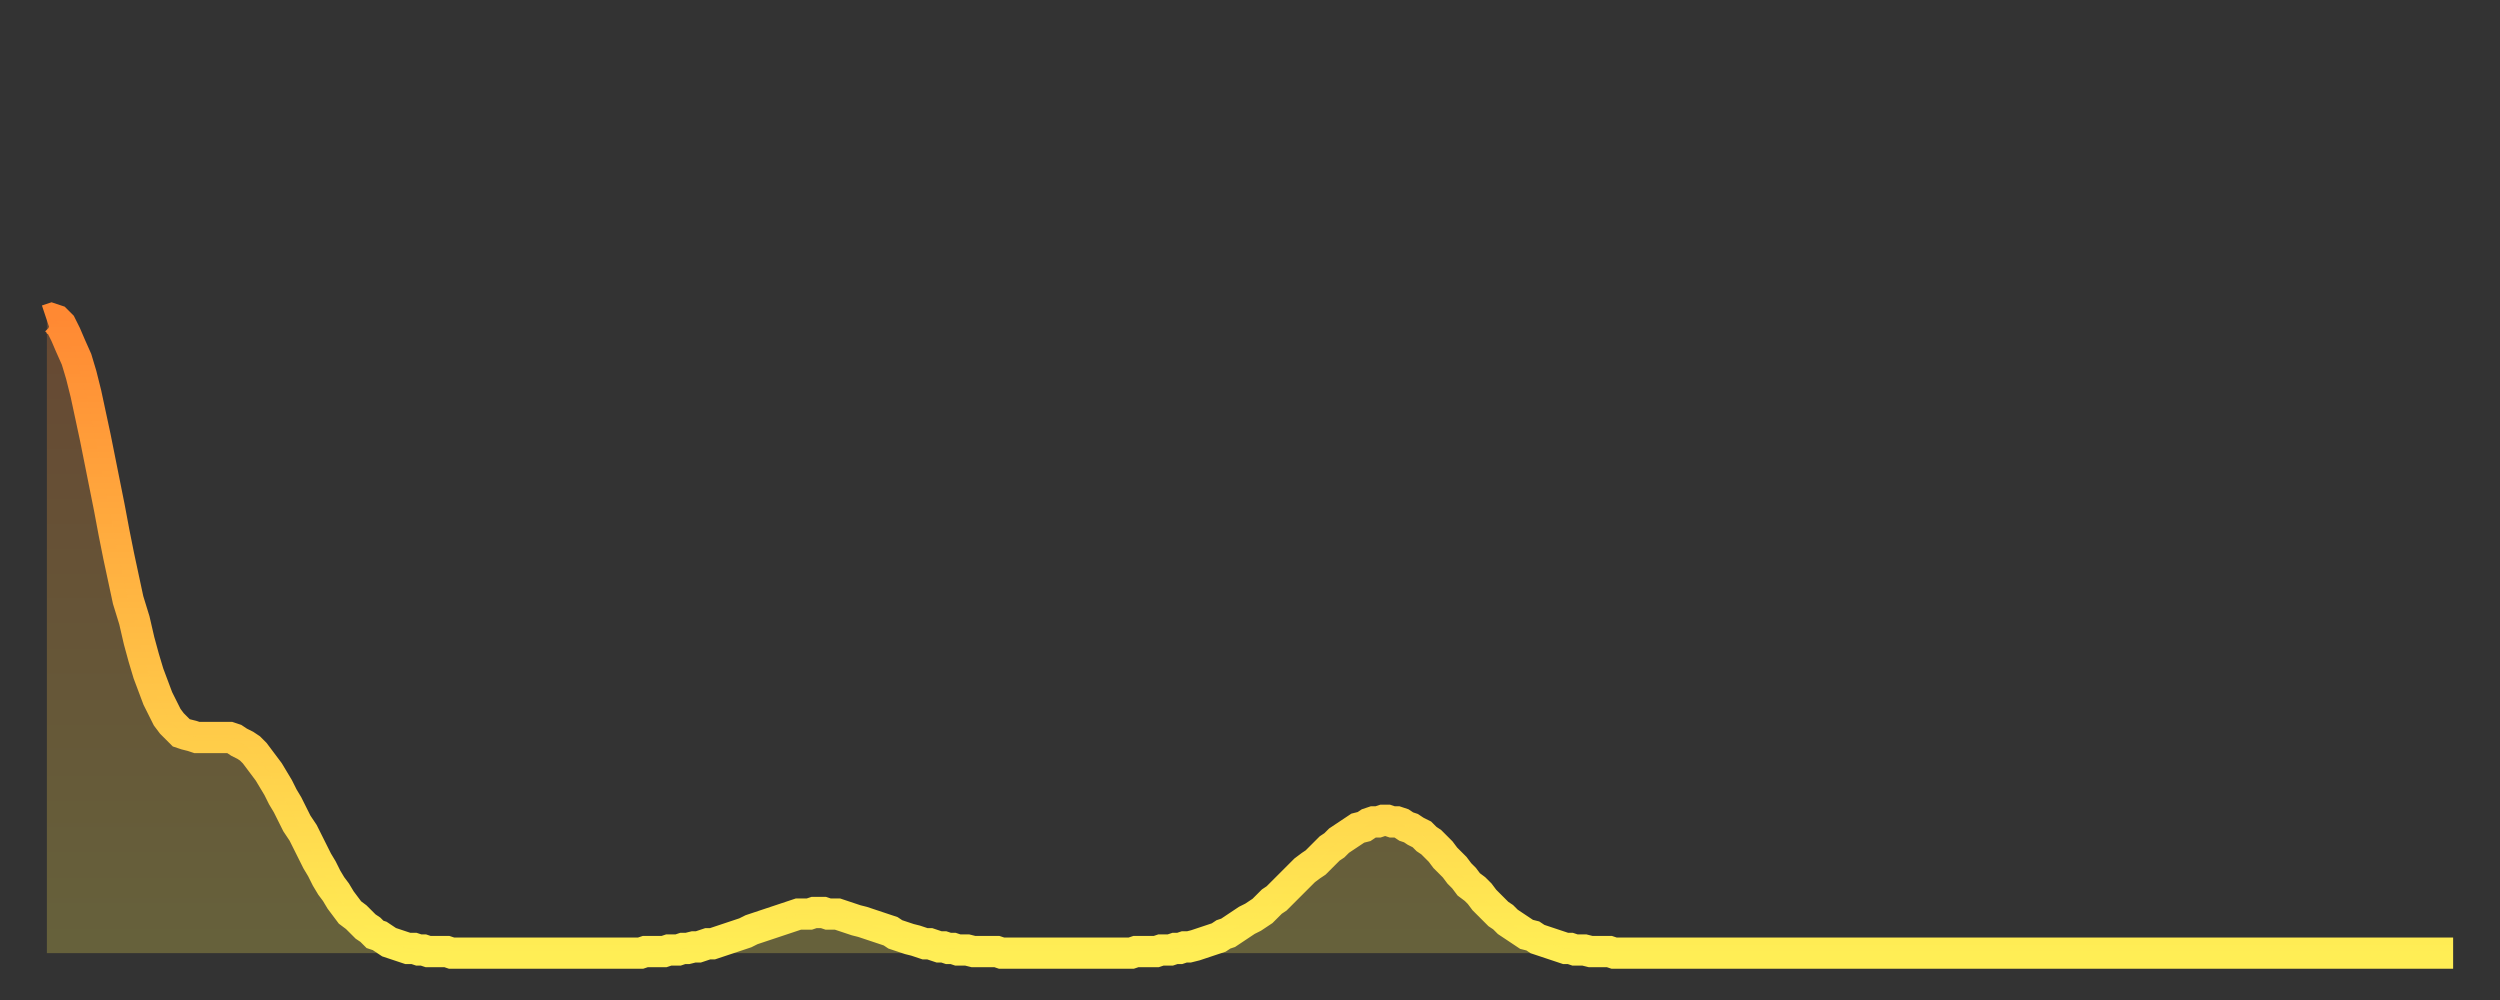 <?xml version="1.0" encoding="utf-8" ?>
<svg baseProfile="full" height="64" version="1.1" width="160" xmlns="http://www.w3.org/2000/svg" xmlns:ev="http://www.w3.org/2001/xml-events" xmlns:xlink="http://www.w3.org/1999/xlink"><rect width="100%" height="100%" fill="#333333" stroke="none"/><defs><linearGradient id="id256482" x1="0" x2="0" y1="0" y2="1"><stop offset="0%" stop-color="#ff8933" /><stop offset="50%" stop-color="#ffbc44" /><stop offset="100%" stop-color="#ffee55" /></linearGradient></defs><g transform="translate(3,3)"><g><path d="M 0.0 17.5 L 0.3 17.4 0.6 17.5 0.9 17.8 1.2 18.4 1.5 19.1 1.9 20.0 2.2 21.0 2.5 22.2 2.8 23.6 3.1 25.0 3.4 26.5 3.7 28.0 4.0 29.5 4.3 31.1 4.6 32.6 4.9 34.0 5.2 35.4 5.6 36.7 5.9 38.0 6.2 39.1 6.5 40.1 6.8 40.9 7.1 41.7 7.4 42.3 7.7 42.9 8.0 43.3 8.3 43.6 8.6 43.9 8.9 44.0 9.3 44.1 9.6 44.2 9.9 44.2 10.2 44.2 10.5 44.2 10.8 44.2 11.1 44.2 11.4 44.2 11.7 44.2 12.0 44.3 12.3 44.5 12.7 44.7 13.0 44.9 13.3 45.2 13.6 45.6 13.9 46.0 14.2 46.4 14.5 46.9 14.8 47.4 15.1 48.0 15.4 48.5 15.7 49.1 16.0 49.7 16.4 50.3 16.7 50.9 17.0 51.5 17.3 52.1 17.6 52.6 17.9 53.2 18.2 53.7 18.5 54.1 18.8 54.6 19.1 55.0 19.4 55.4 19.8 55.7 20.1 56.0 20.4 56.3 20.7 56.5 21.0 56.8 21.3 56.9 21.6 57.1 21.9 57.3 22.2 57.4 22.5 57.5 22.8 57.6 23.1 57.7 23.5 57.7 23.8 57.8 24.1 57.8 24.4 57.9 24.7 57.9 25.0 57.9 25.3 57.9 25.6 57.9 25.9 58.0 26.2 58.0 26.5 58.0 26.8 58.0 27.2 58.0 27.5 58.0 27.8 58.0 28.1 58.0 28.4 58.0 28.7 58.0 29.0 58.0 29.3 58.0 29.6 58.0 29.9 58.0 30.2 58.0 30.6 58.0 30.9 58.0 31.2 58.0 31.5 58.0 31.8 58.0 32.1 58.0 32.4 58.0 32.7 58.0 33.0 58.0 33.3 58.0 33.6 58.0 33.9 58.0 34.3 58.0 34.6 58.0 34.9 58.0 35.2 58.0 35.5 58.0 35.8 58.0 36.1 58.0 36.4 58.0 36.7 58.0 37.0 58.0 37.3 58.0 37.7 58.0 38.0 58.0 38.3 57.9 38.6 57.9 38.9 57.9 39.2 57.9 39.5 57.9 39.8 57.8 40.1 57.8 40.4 57.8 40.7 57.7 41.0 57.7 41.4 57.6 41.7 57.6 42.0 57.5 42.3 57.4 42.6 57.4 42.9 57.3 43.2 57.2 43.5 57.1 43.8 57.0 44.1 56.9 44.4 56.8 44.7 56.7 45.1 56.5 45.4 56.4 45.7 56.3 46.0 56.2 46.3 56.1 46.6 56.0 46.9 55.9 47.2 55.8 47.5 55.7 47.8 55.6 48.1 55.5 48.5 55.5 48.8 55.5 49.1 55.4 49.4 55.4 49.7 55.4 50.0 55.5 50.3 55.5 50.6 55.5 50.9 55.6 51.2 55.7 51.5 55.8 51.8 55.9 52.2 56.0 52.5 56.1 52.8 56.2 53.1 56.3 53.4 56.4 53.7 56.5 54.0 56.6 54.3 56.8 54.6 56.9 54.9 57.0 55.2 57.1 55.6 57.2 55.9 57.3 56.2 57.4 56.5 57.4 56.8 57.5 57.1 57.6 57.4 57.6 57.7 57.7 58.0 57.7 58.3 57.8 58.6 57.8 58.9 57.8 59.3 57.9 59.6 57.9 59.9 57.9 60.2 57.9 60.5 57.9 60.8 57.9 61.1 58.0 61.4 58.0 61.7 58.0 62.0 58.0 62.3 58.0 62.6 58.0 63.0 58.0 63.3 58.0 63.6 58.0 63.9 58.0 64.2 58.0 64.5 58.0 64.8 58.0 65.1 58.0 65.4 58.0 65.7 58.0 66.0 58.0 66.4 58.0 66.7 58.0 67.0 58.0 67.3 58.0 67.6 58.0 67.9 58.0 68.2 58.0 68.5 58.0 68.8 58.0 69.1 58.0 69.4 58.0 69.7 57.9 70.1 57.9 70.4 57.9 70.7 57.9 71.0 57.9 71.3 57.8 71.6 57.8 71.9 57.8 72.2 57.7 72.5 57.7 72.8 57.6 73.1 57.6 73.5 57.5 73.8 57.4 74.1 57.3 74.4 57.2 74.7 57.1 75.0 57.0 75.3 56.8 75.6 56.7 75.9 56.5 76.2 56.3 76.5 56.1 76.8 55.9 77.2 55.7 77.5 55.5 77.8 55.3 78.1 55.0 78.4 54.7 78.7 54.5 79.0 54.2 79.3 53.9 79.6 53.6 79.9 53.3 80.2 53.0 80.5 52.7 80.9 52.4 81.2 52.2 81.5 51.9 81.8 51.6 82.1 51.3 82.4 51.1 82.7 50.8 83.0 50.6 83.3 50.4 83.6 50.2 83.9 50.0 84.3 49.9 84.6 49.7 84.9 49.6 85.2 49.6 85.5 49.5 85.8 49.5 86.1 49.6 86.4 49.6 86.7 49.7 87.0 49.9 87.3 50.0 87.6 50.2 88.0 50.4 88.3 50.7 88.6 50.9 88.9 51.2 89.2 51.5 89.5 51.9 89.8 52.2 90.1 52.5 90.4 52.9 90.7 53.2 91.0 53.6 91.4 53.9 91.7 54.2 92.0 54.6 92.3 54.9 92.6 55.2 92.9 55.5 93.2 55.7 93.5 56.0 93.8 56.2 94.1 56.4 94.4 56.6 94.7 56.8 95.1 56.9 95.4 57.1 95.7 57.2 96.0 57.3 96.3 57.4 96.6 57.5 96.9 57.6 97.2 57.7 97.5 57.7 97.8 57.8 98.1 57.8 98.4 57.8 98.8 57.9 99.1 57.9 99.4 57.9 99.7 57.9 100.0 57.9 100.3 58.0 100.6 58.0 100.9 58.0 101.2 58.0 101.5 58.0 101.8 58.0 102.2 58.0 102.5 58.0 102.8 58.0 103.1 58.0 103.4 58.0 103.7 58.0 104.0 58.0 104.3 58.0 104.6 58.0 104.9 58.0 105.2 58.0 105.5 58.0 105.9 58.0 106.2 58.0 106.5 58.0 106.8 58.0 107.1 58.0 107.4 58.0 107.7 58.0 108.0 58.0 108.3 58.0 108.6 58.0 108.9 58.0 109.3 58.0 109.6 58.0 109.9 58.0 110.2 58.0 110.5 58.0 110.8 58.0 111.1 58.0 111.4 58.0 111.7 58.0 112.0 58.0 112.3 58.0 112.6 58.0 113.0 58.0 113.3 58.0 113.6 58.0 113.9 58.0 114.2 58.0 114.5 58.0 114.8 58.0 115.1 58.0 115.4 58.0 115.7 58.0 116.0 58.0 116.3 58.0 116.7 58.0 117.0 58.0 117.3 58.0 117.6 58.0 117.9 58.0 118.2 58.0 118.5 58.0 118.8 58.0 119.1 58.0 119.4 58.0 119.7 58.0 120.1 58.0 120.4 58.0 120.7 58.0 121.0 58.0 121.3 58.0 121.6 58.0 121.9 58.0 122.2 58.0 122.5 58.0 122.8 58.0 123.1 58.0 123.4 58.0 123.8 58.0 124.1 58.0 124.4 58.0 124.7 58.0 125.0 58.0 125.3 58.0 125.6 58.0 125.9 58.0 126.2 58.0 126.5 58.0 126.8 58.0 127.2 58.0 127.5 58.0 127.8 58.0 128.1 58.0 128.4 58.0 128.7 58.0 129.0 58.0 129.3 58.0 129.6 58.0 129.9 58.0 130.2 58.0 130.5 58.0 130.9 58.0 131.2 58.0 131.5 58.0 131.8 58.0 132.1 58.0 132.4 58.0 132.7 58.0 133.0 58.0 133.3 58.0 133.6 58.0 133.9 58.0 134.2 58.0 134.6 58.0 134.9 58.0 135.2 58.0 135.5 58.0 135.8 58.0 136.1 58.0 136.4 58.0 136.7 58.0 137.0 58.0 137.3 58.0 137.6 58.0 138.0 58.0 138.3 58.0 138.6 58.0 138.9 58.0 139.2 58.0 139.5 58.0 139.8 58.0 140.1 58.0 140.4 58.0 140.7 58.0 141.0 58.0 141.3 58.0 141.7 58.0 142.0 58.0 142.3 58.0 142.6 58.0 142.9 58.0 143.2 58.0 143.5 58.0 143.8 58.0 144.1 58.0 144.4 58.0 144.7 58.0 145.1 58.0 145.4 58.0 145.7 58.0 146.0 58.0 146.3 58.0 146.6 58.0 146.9 58.0 147.2 58.0 147.5 58.0 147.8 58.0 148.1 58.0 148.4 58.0 148.8 58.0 149.1 58.0 149.4 58.0 149.7 58.0 150.0 58.0 150.3 58.0 150.6 58.0 150.9 58.0 151.2 58.0 151.5 58.0 151.8 58.0 152.1 58.0 152.5 58.0 152.8 58.0 153.1 58.0 153.4 58.0 153.7 58.0 154.0 58.0" fill="none" id="graph-curve" opacity="1" stroke="url(#id256482)" stroke-width="2" /><path d="M 0 58 L 0.0 17.5 0.3 17.4 0.6 17.5 0.9 17.8 1.2 18.4 1.5 19.1 1.9 20.0 2.2 21.0 2.5 22.2 2.8 23.6 3.1 25.0 3.4 26.5 3.7 28.0 4.0 29.5 4.3 31.1 4.6 32.6 4.9 34.0 5.2 35.4 5.6 36.7 5.9 38.0 6.2 39.1 6.5 40.1 6.8 40.9 7.1 41.7 7.4 42.3 7.7 42.9 8.0 43.3 8.3 43.6 8.6 43.9 8.9 44.0 9.3 44.1 9.6 44.2 9.9 44.2 10.2 44.2 10.5 44.2 10.8 44.2 11.1 44.2 11.4 44.2 11.7 44.2 12.0 44.3 12.3 44.5 12.7 44.7 13.0 44.9 13.3 45.2 13.6 45.6 13.9 46.0 14.2 46.4 14.5 46.9 14.8 47.4 15.1 48.0 15.4 48.5 15.7 49.1 16.0 49.7 16.4 50.3 16.7 50.9 17.0 51.5 17.3 52.1 17.6 52.6 17.9 53.2 18.2 53.7 18.5 54.1 18.8 54.6 19.1 55.0 19.4 55.4 19.8 55.7 20.1 56.0 20.4 56.3 20.7 56.5 21.0 56.8 21.3 56.9 21.6 57.1 21.9 57.3 22.2 57.4 22.5 57.5 22.8 57.6 23.1 57.7 23.5 57.7 23.8 57.8 24.1 57.8 24.4 57.9 24.7 57.9 25.0 57.9 25.3 57.9 25.6 57.9 25.9 58.0 26.2 58.0 26.5 58.0 26.8 58.0 27.2 58.0 27.5 58.0 27.8 58.0 28.1 58.0 28.4 58.0 28.7 58.0 29.0 58.0 29.3 58.0 29.6 58.0 29.9 58.0 30.2 58.0 30.6 58.0 30.9 58.0 31.2 58.0 31.5 58.0 31.8 58.0 32.1 58.0 32.4 58.0 32.7 58.0 33.0 58.0 33.3 58.0 33.6 58.0 33.9 58.0 34.3 58.0 34.6 58.0 34.9 58.0 35.2 58.0 35.5 58.0 35.8 58.0 36.1 58.0 36.4 58.0 36.7 58.0 37.0 58.0 37.3 58.0 37.7 58.0 38.0 58.0 38.3 57.9 38.6 57.9 38.9 57.9 39.2 57.9 39.5 57.9 39.8 57.8 40.1 57.8 40.4 57.8 40.7 57.7 41.0 57.7 41.4 57.6 41.7 57.6 42.0 57.5 42.3 57.4 42.6 57.4 42.9 57.3 43.2 57.2 43.5 57.1 43.8 57.0 44.1 56.9 44.4 56.8 44.7 56.7 45.1 56.5 45.4 56.4 45.7 56.3 46.0 56.2 46.3 56.1 46.6 56.0 46.9 55.9 47.2 55.8 47.5 55.7 47.8 55.6 48.1 55.5 48.5 55.5 48.8 55.5 49.1 55.4 49.4 55.4 49.7 55.4 50.0 55.5 50.3 55.5 50.6 55.5 50.9 55.6 51.2 55.7 51.5 55.8 51.8 55.9 52.2 56.0 52.5 56.1 52.8 56.2 53.1 56.3 53.4 56.4 53.7 56.5 54.0 56.6 54.3 56.8 54.6 56.9 54.9 57.0 55.2 57.1 55.6 57.2 55.9 57.3 56.2 57.4 56.5 57.4 56.8 57.5 57.1 57.6 57.4 57.6 57.7 57.7 58.0 57.7 58.3 57.8 58.6 57.8 58.9 57.8 59.3 57.9 59.6 57.9 59.9 57.9 60.2 57.9 60.5 57.9 60.8 57.9 61.1 58.0 61.4 58.0 61.7 58.0 62.0 58.0 62.3 58.0 62.6 58.0 63.0 58.0 63.3 58.0 63.6 58.0 63.9 58.0 64.2 58.0 64.5 58.0 64.8 58.0 65.1 58.0 65.4 58.0 65.7 58.0 66.0 58.0 66.4 58.0 66.7 58.0 67.0 58.0 67.3 58.0 67.6 58.0 67.9 58.0 68.2 58.0 68.5 58.0 68.8 58.0 69.1 58.0 69.4 58.0 69.7 57.9 70.1 57.9 70.4 57.9 70.7 57.9 71.0 57.9 71.3 57.8 71.6 57.8 71.9 57.8 72.2 57.7 72.5 57.7 72.8 57.6 73.1 57.6 73.5 57.5 73.8 57.4 74.1 57.3 74.4 57.2 74.7 57.1 75.0 57.0 75.3 56.8 75.6 56.7 75.9 56.5 76.2 56.3 76.5 56.1 76.8 55.9 77.2 55.7 77.5 55.5 77.8 55.3 78.1 55.0 78.4 54.7 78.7 54.5 79.0 54.2 79.3 53.9 79.6 53.6 79.9 53.3 80.2 53.0 80.5 52.7 80.9 52.4 81.2 52.2 81.5 51.9 81.8 51.6 82.1 51.3 82.4 51.1 82.7 50.8 83.0 50.6 83.3 50.4 83.6 50.2 83.9 50.0 84.3 49.9 84.6 49.7 84.9 49.6 85.2 49.6 85.5 49.5 85.8 49.5 86.1 49.6 86.4 49.6 86.7 49.7 87.0 49.9 87.3 50.0 87.6 50.2 88.0 50.4 88.3 50.7 88.6 50.9 88.9 51.2 89.2 51.5 89.5 51.9 89.8 52.2 90.1 52.5 90.4 52.9 90.7 53.2 91.0 53.6 91.4 53.9 91.7 54.2 92.0 54.6 92.3 54.9 92.6 55.2 92.9 55.5 93.2 55.7 93.5 56.0 93.8 56.2 94.1 56.4 94.4 56.6 94.7 56.8 95.1 56.9 95.4 57.1 95.7 57.2 96.0 57.3 96.3 57.4 96.6 57.5 96.9 57.6 97.2 57.7 97.5 57.7 97.8 57.8 98.1 57.8 98.4 57.8 98.8 57.9 99.1 57.9 99.4 57.9 99.7 57.9 100.0 57.9 100.3 58.0 100.6 58.0 100.9 58.0 101.2 58.0 101.5 58.0 101.8 58.0 102.2 58.0 102.5 58.0 102.8 58.0 103.1 58.0 103.4 58.0 103.7 58.0 104.0 58.0 104.3 58.0 104.6 58.0 104.9 58.0 105.2 58.0 105.5 58.0 105.9 58.0 106.2 58.0 106.5 58.0 106.8 58.0 107.1 58.0 107.4 58.0 107.7 58.0 108.0 58.0 108.3 58.0 108.6 58.0 108.9 58.0 109.3 58.0 109.6 58.0 109.9 58.0 110.2 58.0 110.5 58.0 110.8 58.0 111.1 58.0 111.4 58.0 111.7 58.0 112.0 58.0 112.3 58.0 112.6 58.0 113.0 58.0 113.3 58.0 113.6 58.0 113.9 58.0 114.2 58.0 114.5 58.0 114.8 58.0 115.1 58.0 115.4 58.0 115.7 58.0 116.0 58.0 116.3 58.0 116.7 58.0 117.0 58.0 117.3 58.0 117.6 58.0 117.9 58.0 118.2 58.0 118.5 58.0 118.8 58.0 119.1 58.0 119.4 58.0 119.7 58.0 120.1 58.0 120.4 58.0 120.7 58.0 121.0 58.0 121.3 58.0 121.6 58.0 121.9 58.0 122.2 58.0 122.5 58.0 122.8 58.0 123.1 58.0 123.4 58.0 123.8 58.0 124.1 58.0 124.4 58.0 124.7 58.0 125.0 58.0 125.3 58.0 125.6 58.0 125.9 58.0 126.2 58.0 126.5 58.0 126.8 58.0 127.2 58.0 127.5 58.0 127.8 58.0 128.1 58.0 128.4 58.0 128.7 58.0 129.0 58.0 129.3 58.0 129.6 58.0 129.9 58.0 130.2 58.0 130.5 58.0 130.9 58.0 131.2 58.0 131.5 58.0 131.8 58.0 132.1 58.0 132.4 58.0 132.7 58.0 133.0 58.0 133.3 58.0 133.6 58.0 133.9 58.0 134.2 58.0 134.6 58.0 134.9 58.0 135.2 58.0 135.5 58.0 135.8 58.0 136.1 58.0 136.4 58.0 136.7 58.0 137.0 58.0 137.3 58.0 137.6 58.0 138.0 58.0 138.3 58.0 138.6 58.0 138.9 58.0 139.2 58.0 139.5 58.0 139.8 58.0 140.1 58.0 140.4 58.0 140.7 58.0 141.0 58.0 141.3 58.0 141.7 58.0 142.0 58.0 142.3 58.0 142.6 58.0 142.9 58.0 143.2 58.0 143.5 58.0 143.8 58.0 144.1 58.0 144.4 58.0 144.7 58.0 145.1 58.0 145.4 58.0 145.7 58.0 146.0 58.0 146.3 58.0 146.6 58.0 146.9 58.0 147.2 58.0 147.5 58.0 147.8 58.0 148.1 58.0 148.4 58.0 148.8 58.0 149.1 58.0 149.4 58.0 149.7 58.0 150.0 58.0 150.3 58.0 150.6 58.0 150.9 58.0 151.2 58.0 151.5 58.0 151.8 58.0 152.1 58.0 152.5 58.0 152.8 58.0 153.1 58.0 153.4 58.0 153.7 58.0 154.0 58.0 154 58" fill="url(#id256482)" fill-opacity=".25" id="graph-shadow" /></g></g></svg>